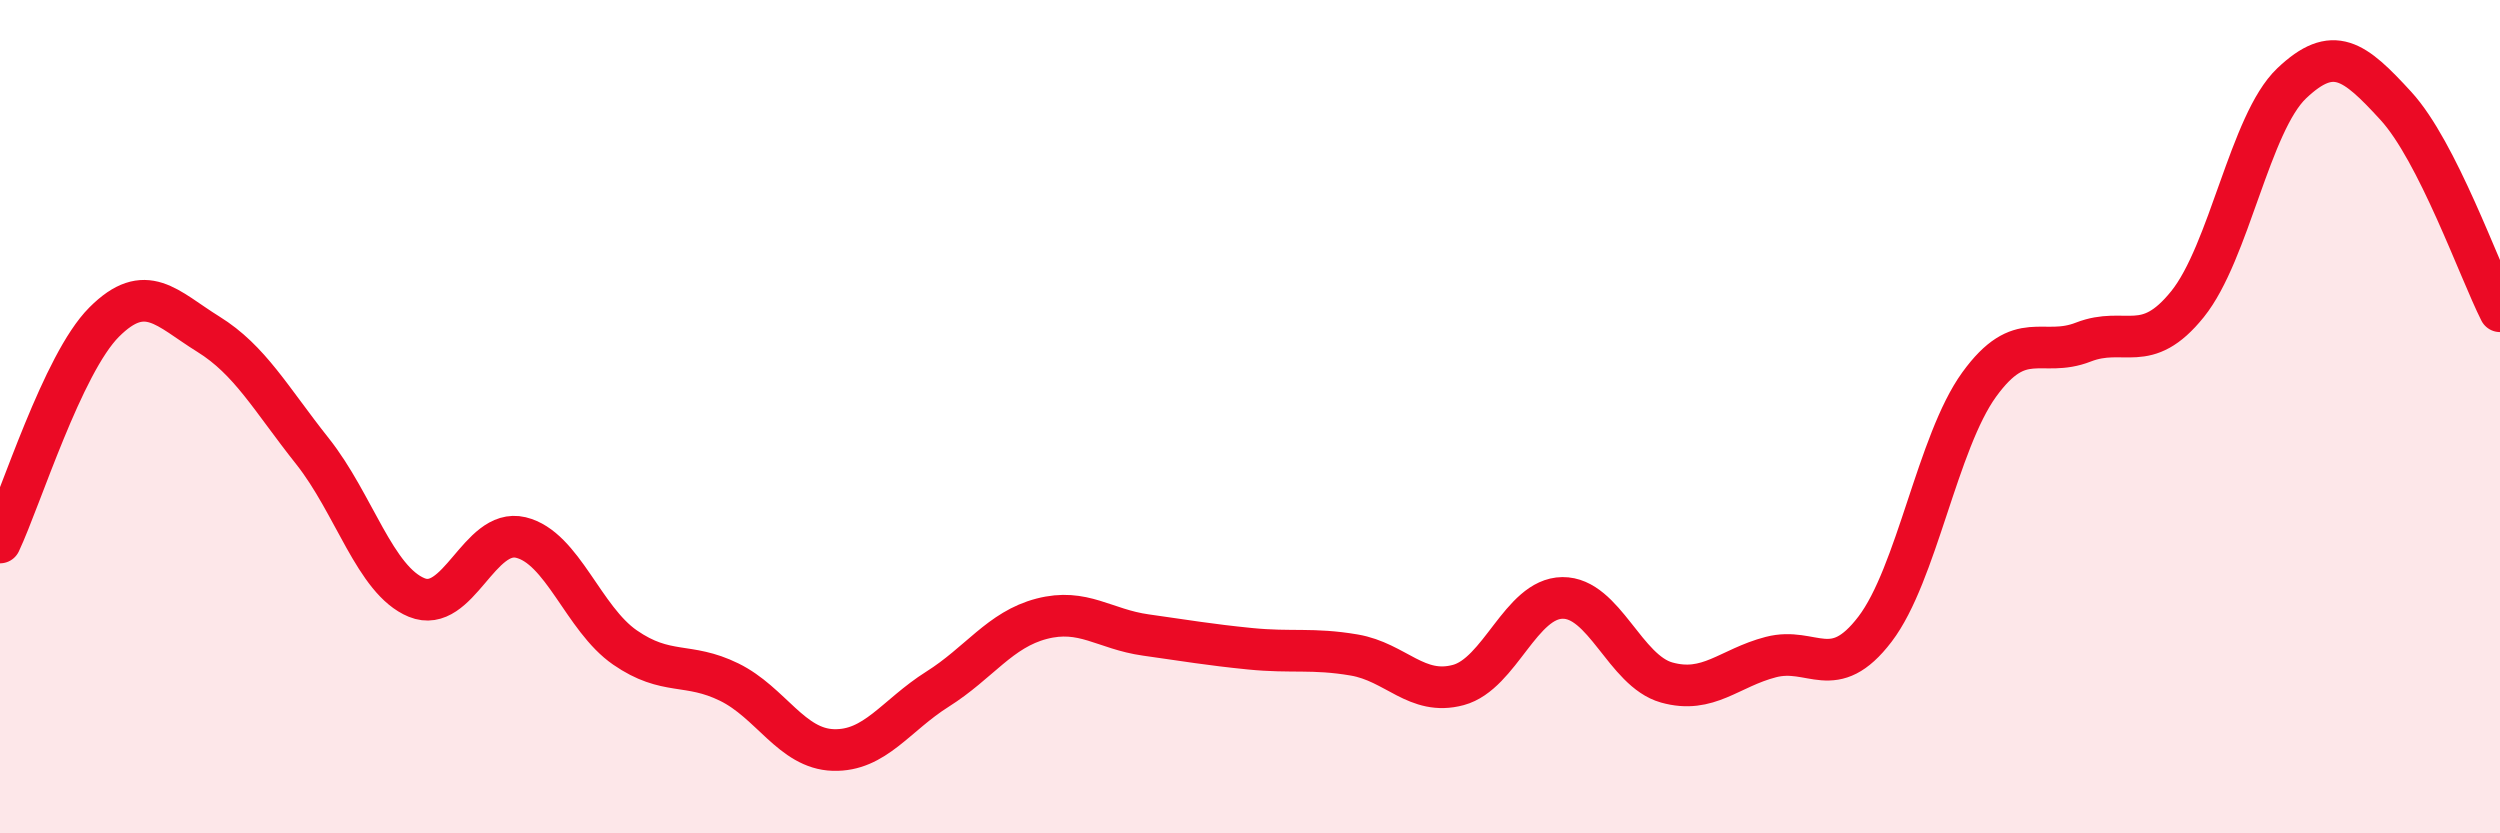 
    <svg width="60" height="20" viewBox="0 0 60 20" xmlns="http://www.w3.org/2000/svg">
      <path
        d="M 0,13.02 C 0.5,11.96 1.5,8.73 2.5,7.73 C 3.5,6.73 4,7.4 5,8.02 C 6,8.64 6.5,9.57 7.5,10.83 C 8.5,12.09 9,13.93 10,14.34 C 11,14.75 11.5,12.66 12.5,12.9 C 13.5,13.14 14,14.85 15,15.54 C 16,16.23 16.5,15.88 17.5,16.37 C 18.5,16.86 19,17.97 20,18 C 21,18.03 21.5,17.17 22.5,16.54 C 23.5,15.91 24,15.11 25,14.85 C 26,14.59 26.5,15.1 27.5,15.24 C 28.5,15.38 29,15.47 30,15.57 C 31,15.67 31.5,15.55 32.5,15.72 C 33.5,15.89 34,16.71 35,16.44 C 36,16.17 36.5,14.36 37.5,14.35 C 38.5,14.34 39,16.1 40,16.38 C 41,16.66 41.5,16.03 42.5,15.77 C 43.5,15.51 44,16.41 45,15.1 C 46,13.79 46.5,10.61 47.5,9.23 C 48.5,7.85 49,8.6 50,8.21 C 51,7.82 51.5,8.54 52.5,7.3 C 53.5,6.06 54,2.95 55,2 C 56,1.05 56.5,1.45 57.5,2.54 C 58.5,3.63 59.5,6.48 60,7.47L60 20L0 20Z"
        fill="#EB0A25"
        opacity="0.1"
        stroke-linecap="round"
        stroke-linejoin="round"
      />
      <path
        d="M 0,13.02 C 0.5,11.96 1.5,8.73 2.5,7.73 C 3.5,6.73 4,7.4 5,8.02 C 6,8.64 6.5,9.57 7.5,10.83 C 8.5,12.09 9,13.93 10,14.34 C 11,14.75 11.5,12.66 12.5,12.9 C 13.5,13.14 14,14.85 15,15.54 C 16,16.23 16.5,15.88 17.5,16.37 C 18.5,16.86 19,17.97 20,18 C 21,18.03 21.5,17.17 22.5,16.54 C 23.5,15.91 24,15.11 25,14.85 C 26,14.59 26.5,15.1 27.5,15.24 C 28.5,15.38 29,15.47 30,15.57 C 31,15.67 31.5,15.55 32.5,15.72 C 33.5,15.89 34,16.71 35,16.44 C 36,16.17 36.5,14.36 37.5,14.35 C 38.5,14.34 39,16.1 40,16.38 C 41,16.66 41.5,16.03 42.5,15.77 C 43.5,15.51 44,16.41 45,15.1 C 46,13.79 46.5,10.61 47.5,9.23 C 48.5,7.85 49,8.6 50,8.21 C 51,7.82 51.5,8.54 52.5,7.3 C 53.5,6.06 54,2.95 55,2 C 56,1.05 56.5,1.45 57.5,2.54 C 58.5,3.63 59.5,6.48 60,7.47"
        stroke="#EB0A25"
        stroke-width="1"
        fill="none"
        stroke-linecap="round"
        stroke-linejoin="round"
      />
    </svg>
  